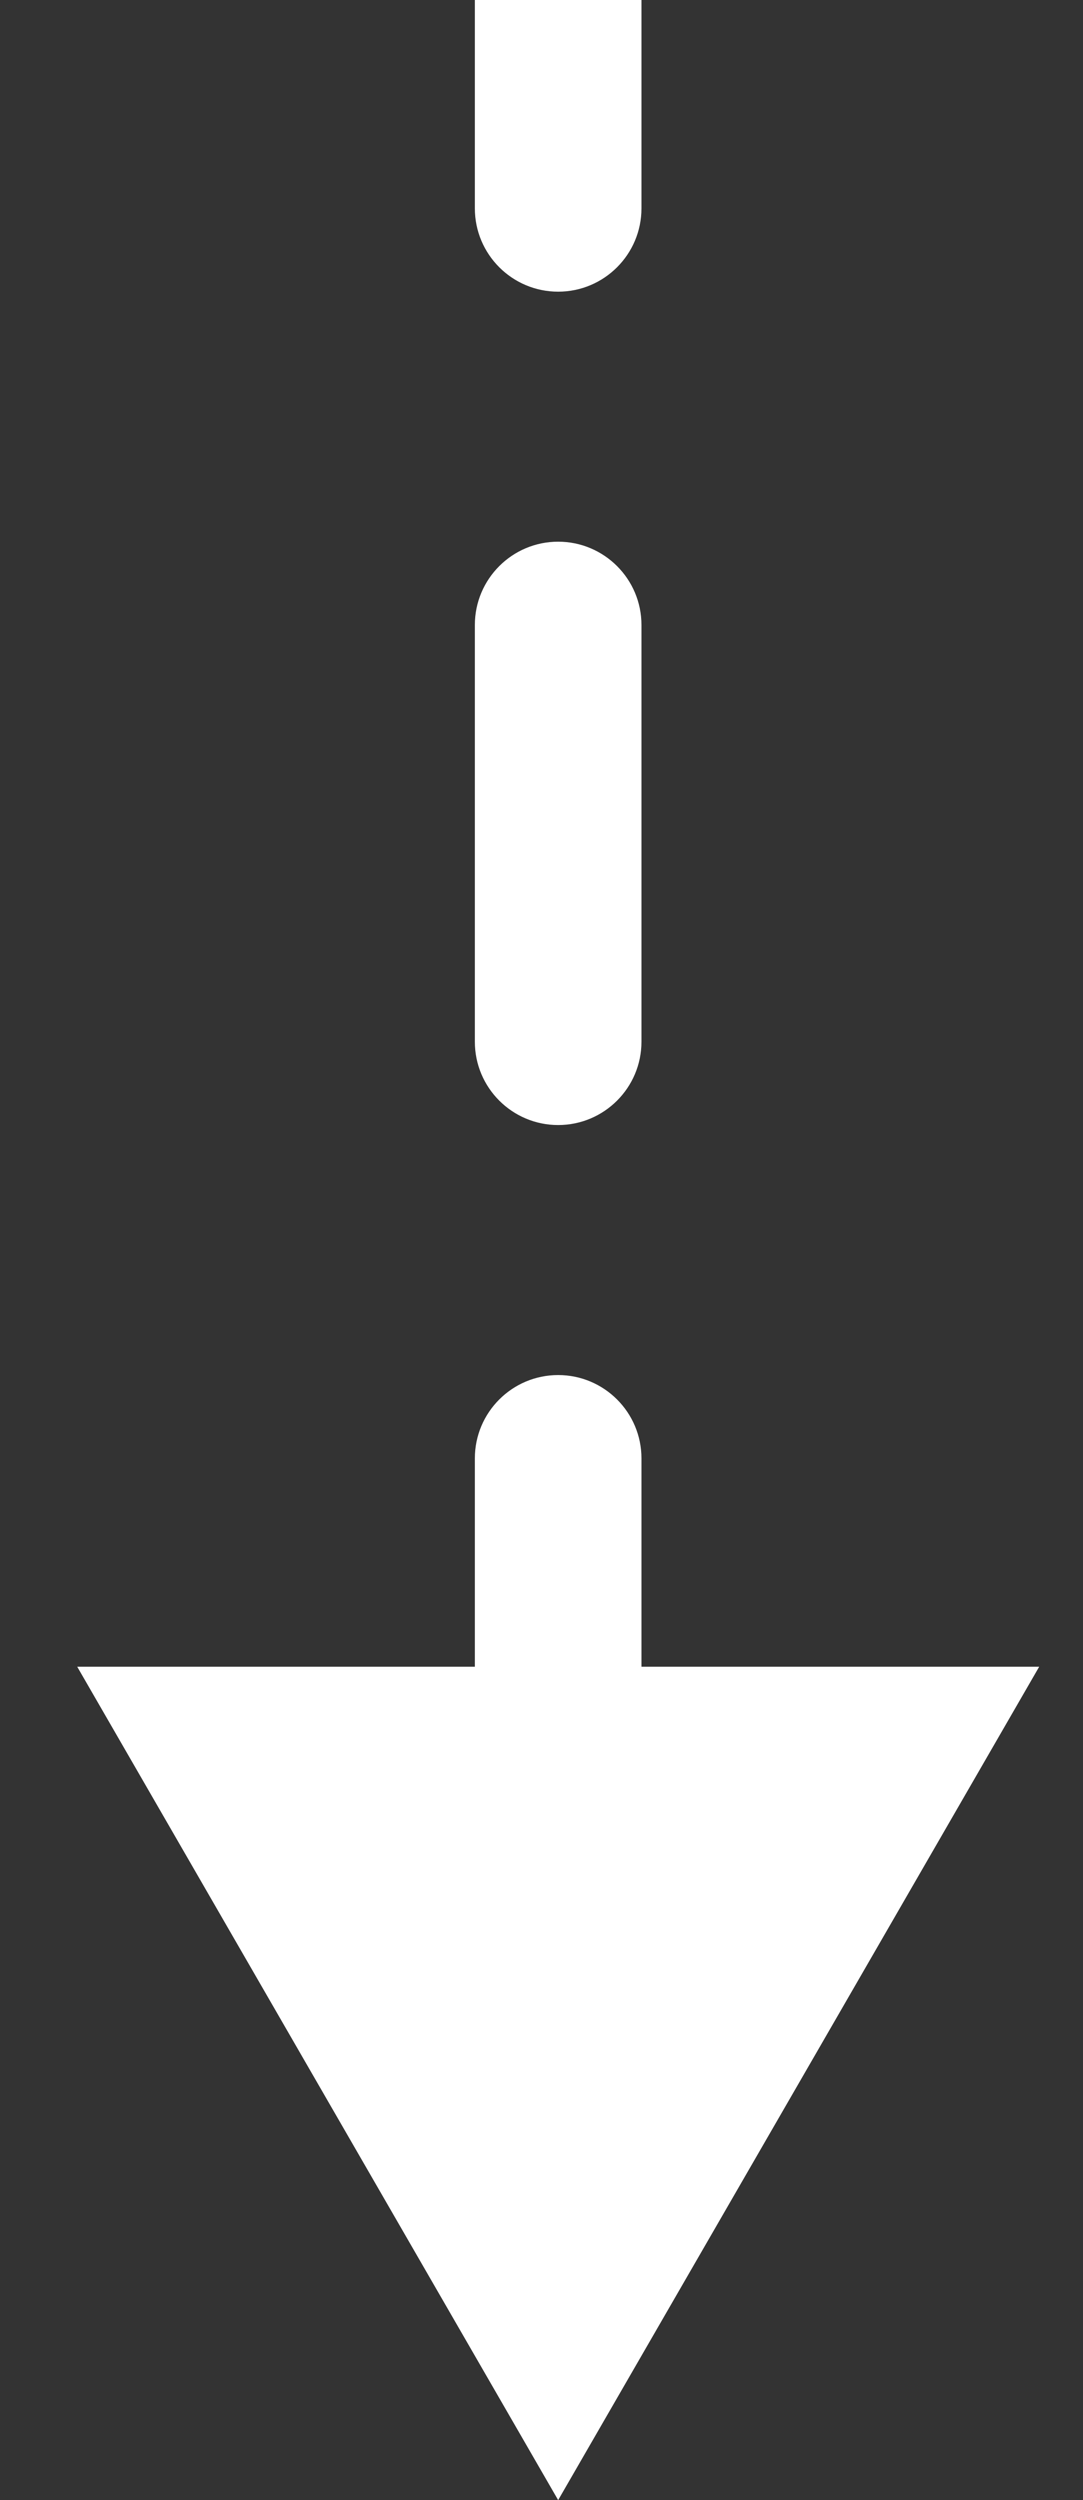 <svg width="13" height="30" viewBox="0 0 13 30" fill="none" xmlns="http://www.w3.org/2000/svg">
<rect x="0" y="0" width="13" height="30" fill="#333333" stroke="none"/>
<path d="M6.7 30L12.474 20H0.927L6.7 30ZM5.7 2.5C5.7 3.052 6.148 3.5 6.7 3.5C7.252 3.5 7.7 3.052 7.7 2.5H5.7ZM7.7 7.5C7.7 6.948 7.252 6.5 6.7 6.5C6.148 6.5 5.7 6.948 5.7 7.5H7.7ZM5.7 12.5C5.7 13.052 6.148 13.5 6.7 13.5C7.252 13.5 7.7 13.052 7.7 12.5H5.7ZM7.7 17.5C7.7 16.948 7.252 16.5 6.7 16.5C6.148 16.5 5.7 16.948 5.7 17.5H7.7ZM5.7 22.5C5.7 23.052 6.148 23.5 6.7 23.5C7.252 23.5 7.7 23.052 7.7 22.5H5.7ZM7.7 27.5C7.7 26.948 7.252 26.5 6.7 26.5C6.148 26.5 5.7 26.948 5.7 27.5H7.7ZM5.7 0V2.5H7.7V0L5.7 0ZM5.7 7.5V12.5H7.7L7.7 7.5H5.7ZM5.7 17.5L5.7 22.5H7.7L7.7 17.5H5.7Z" fill="white"/>
</svg>

